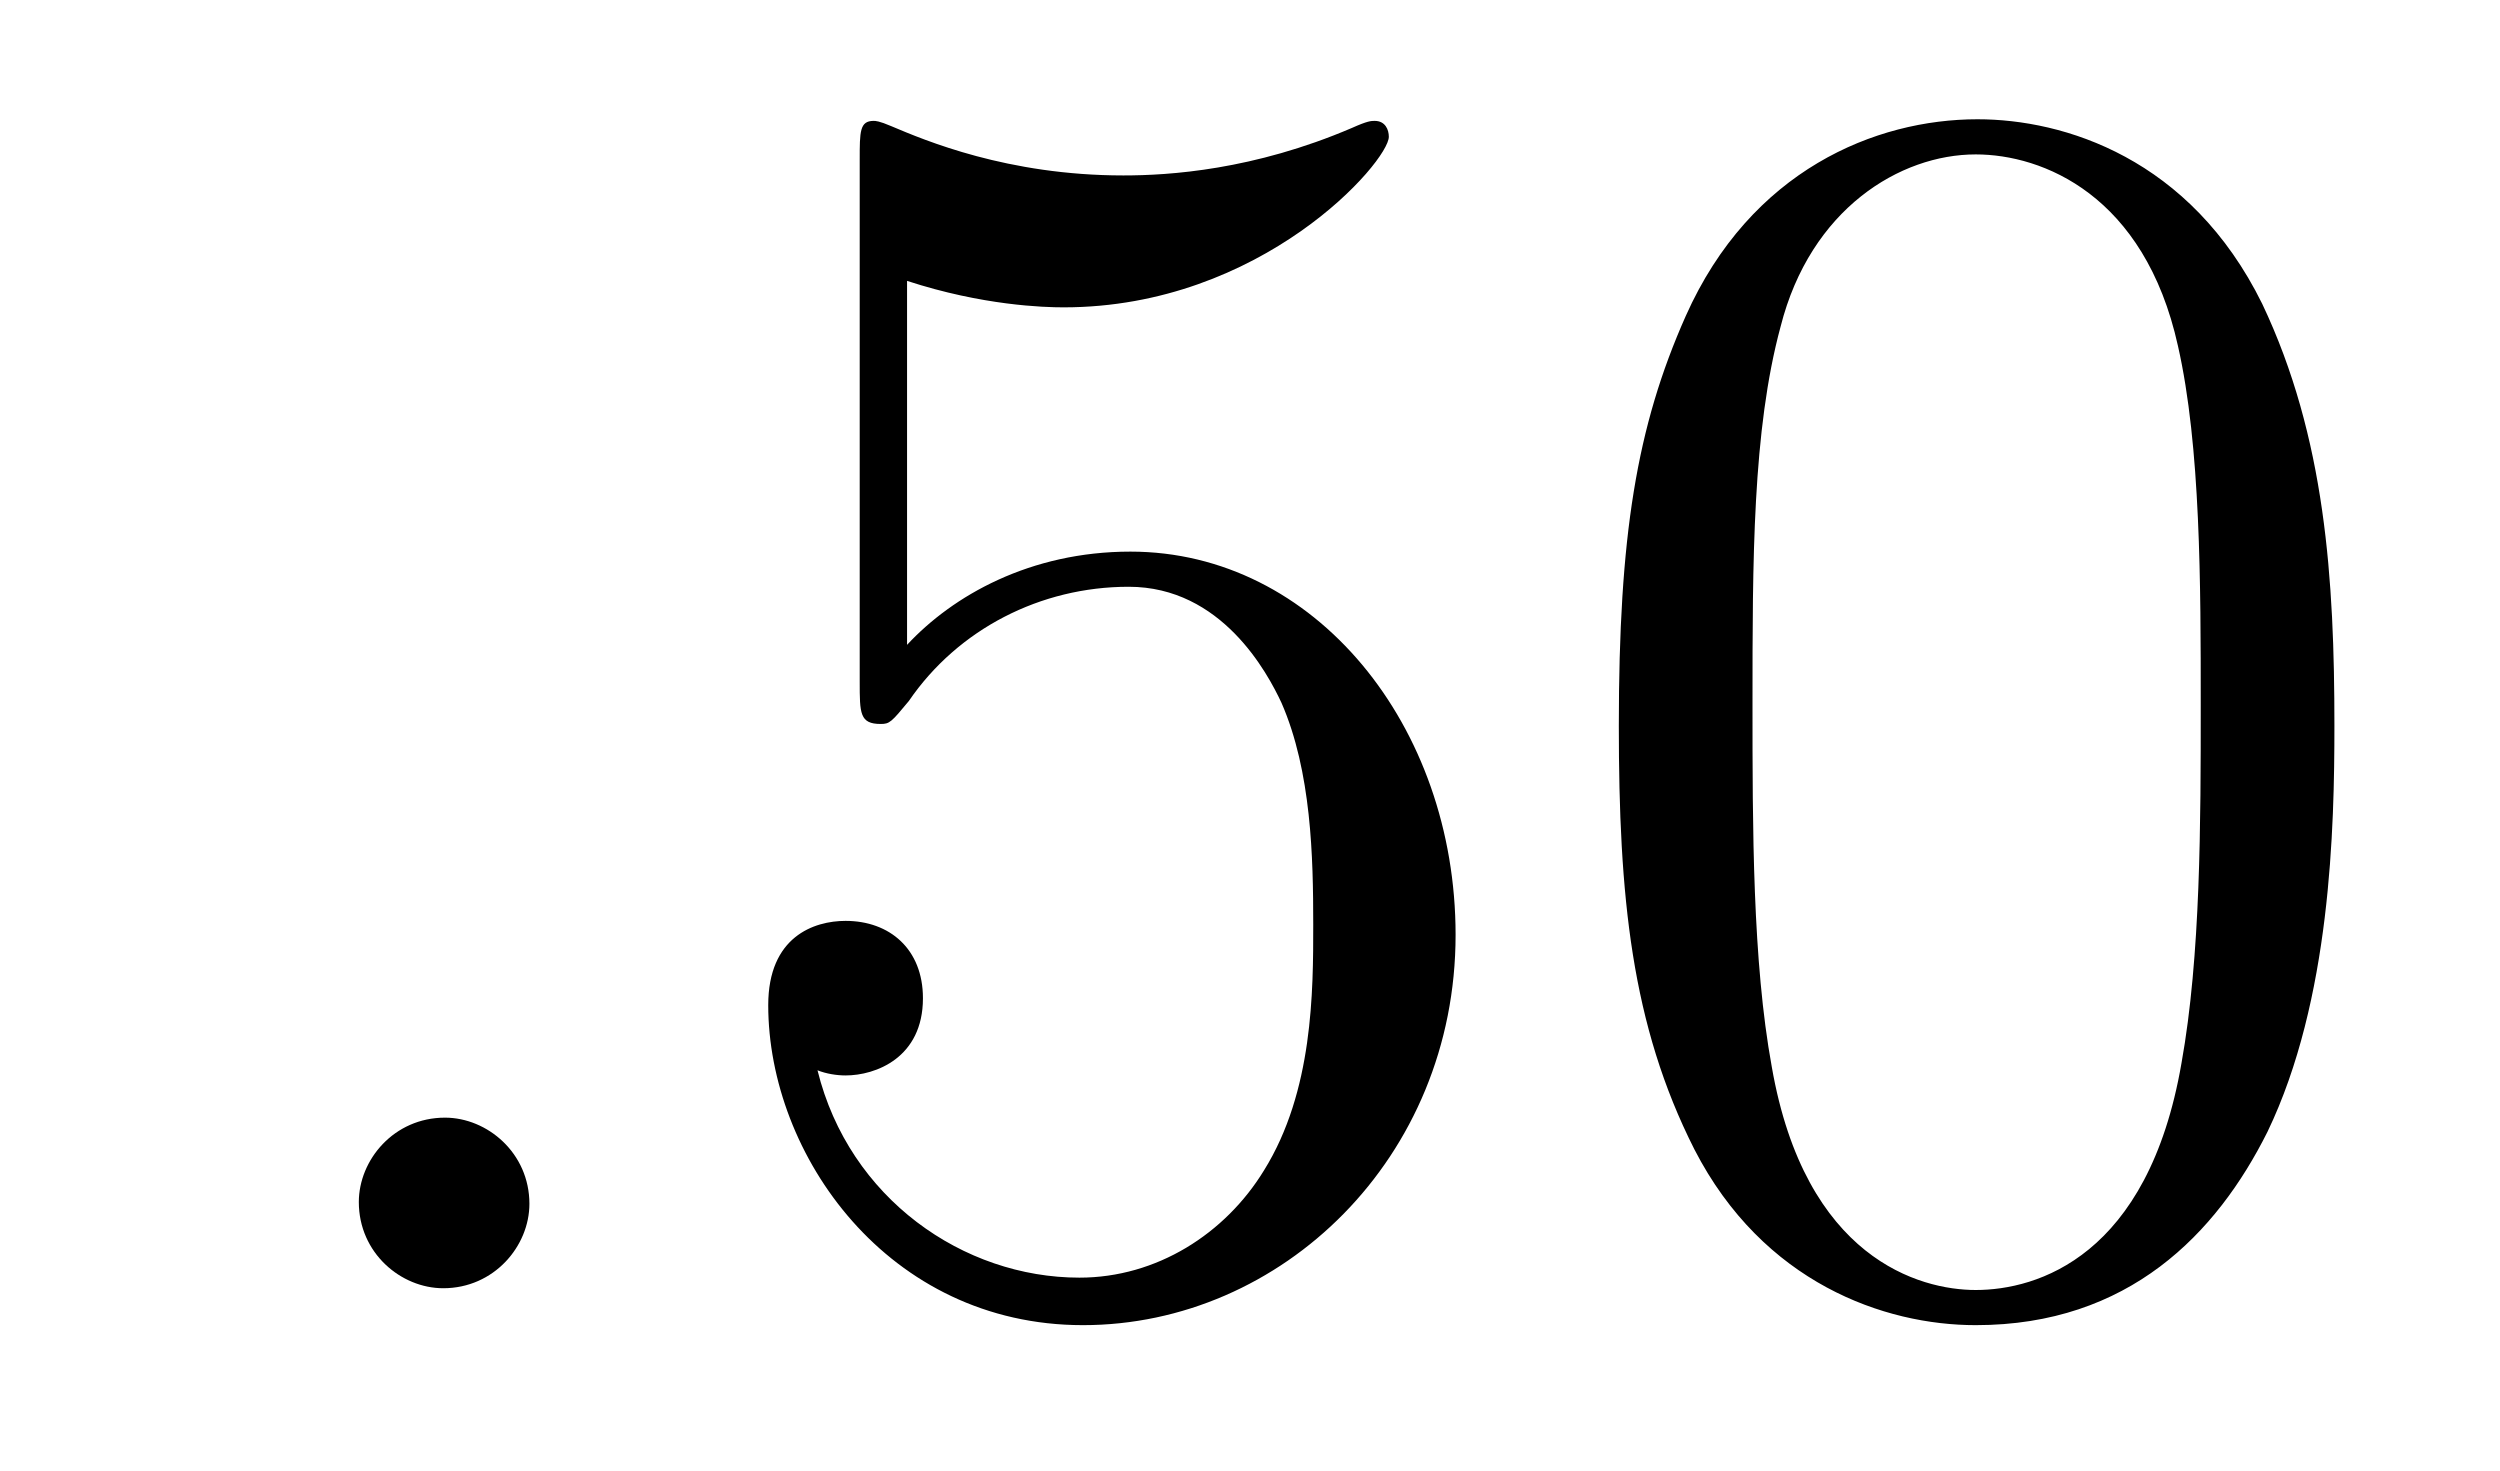 <?xml version='1.0' encoding='UTF-8'?>
<!-- This file was generated by dvisvgm 2.8.1 -->
<svg version='1.1' xmlns='http://www.w3.org/2000/svg' xmlns:xlink='http://www.w3.org/1999/xlink' width='17pt' height='10pt' viewBox='0 -10 17 10'>
<g id='page1'>
<g transform='matrix(1 0 0 -1 -127 653)'>
<path d='M130.6 654.814C130.6 655.16 130.313 655.4 130.026 655.4C129.679 655.4 129.44 655.113 129.44 654.826C129.44 654.479 129.727 654.24 130.014 654.24C130.36 654.24 130.6 654.527 130.6 654.814Z'/>
<path d='M133.168 661.09C133.682 660.922 134.101 660.91 134.232 660.91C135.583 660.91 136.444 661.902 136.444 662.07C136.444 662.118 136.42 662.178 136.348 662.178C136.324 662.178 136.3 662.178 136.193 662.13C135.523 661.843 134.949 661.807 134.639 661.807C133.85 661.807 133.288 662.046 133.061 662.142C132.977 662.178 132.953 662.178 132.941 662.178C132.846 662.178 132.846 662.106 132.846 661.914V658.364C132.846 658.149 132.846 658.077 132.989 658.077C133.049 658.077 133.061 658.089 133.18 658.233C133.515 658.723 134.077 659.01 134.675 659.01C135.308 659.01 135.619 658.424 135.714 658.221C135.918 657.754 135.93 657.169 135.93 656.714C135.93 656.26 135.93 655.579 135.595 655.041C135.332 654.611 134.866 654.312 134.34 654.312C133.551 654.312 132.774 654.85 132.559 655.722C132.619 655.698 132.69 655.687 132.75 655.687C132.953 655.687 133.276 655.806 133.276 656.212C133.276 656.547 133.049 656.738 132.75 656.738C132.535 656.738 132.224 656.631 132.224 656.165C132.224 655.148 133.037 653.989 134.364 653.989C135.714 653.989 136.898 655.125 136.898 656.643C136.898 658.065 135.942 659.249 134.687 659.249C134.005 659.249 133.479 658.95 133.168 658.615V661.09ZM142.874 658.065C142.874 659.058 142.814 660.026 142.383 660.934C141.894 661.927 141.033 662.189 140.447 662.189C139.754 662.189 138.905 661.843 138.463 660.851C138.128 660.097 138.008 659.356 138.008 658.065C138.008 656.906 138.092 656.033 138.522 655.184C138.989 654.276 139.814 653.989 140.435 653.989C141.475 653.989 142.073 654.611 142.419 655.304C142.85 656.2 142.874 657.372 142.874 658.065ZM140.435 654.228C140.053 654.228 139.275 654.443 139.048 655.746C138.917 656.463 138.917 657.372 138.917 658.209C138.917 659.189 138.917 660.073 139.108 660.779C139.311 661.58 139.921 661.95 140.435 661.95C140.889 661.95 141.583 661.675 141.81 660.648C141.965 659.966 141.965 659.022 141.965 658.209C141.965 657.408 141.965 656.499 141.834 655.77C141.607 654.455 140.853 654.228 140.435 654.228Z'/>
</g>
</g>
</svg>